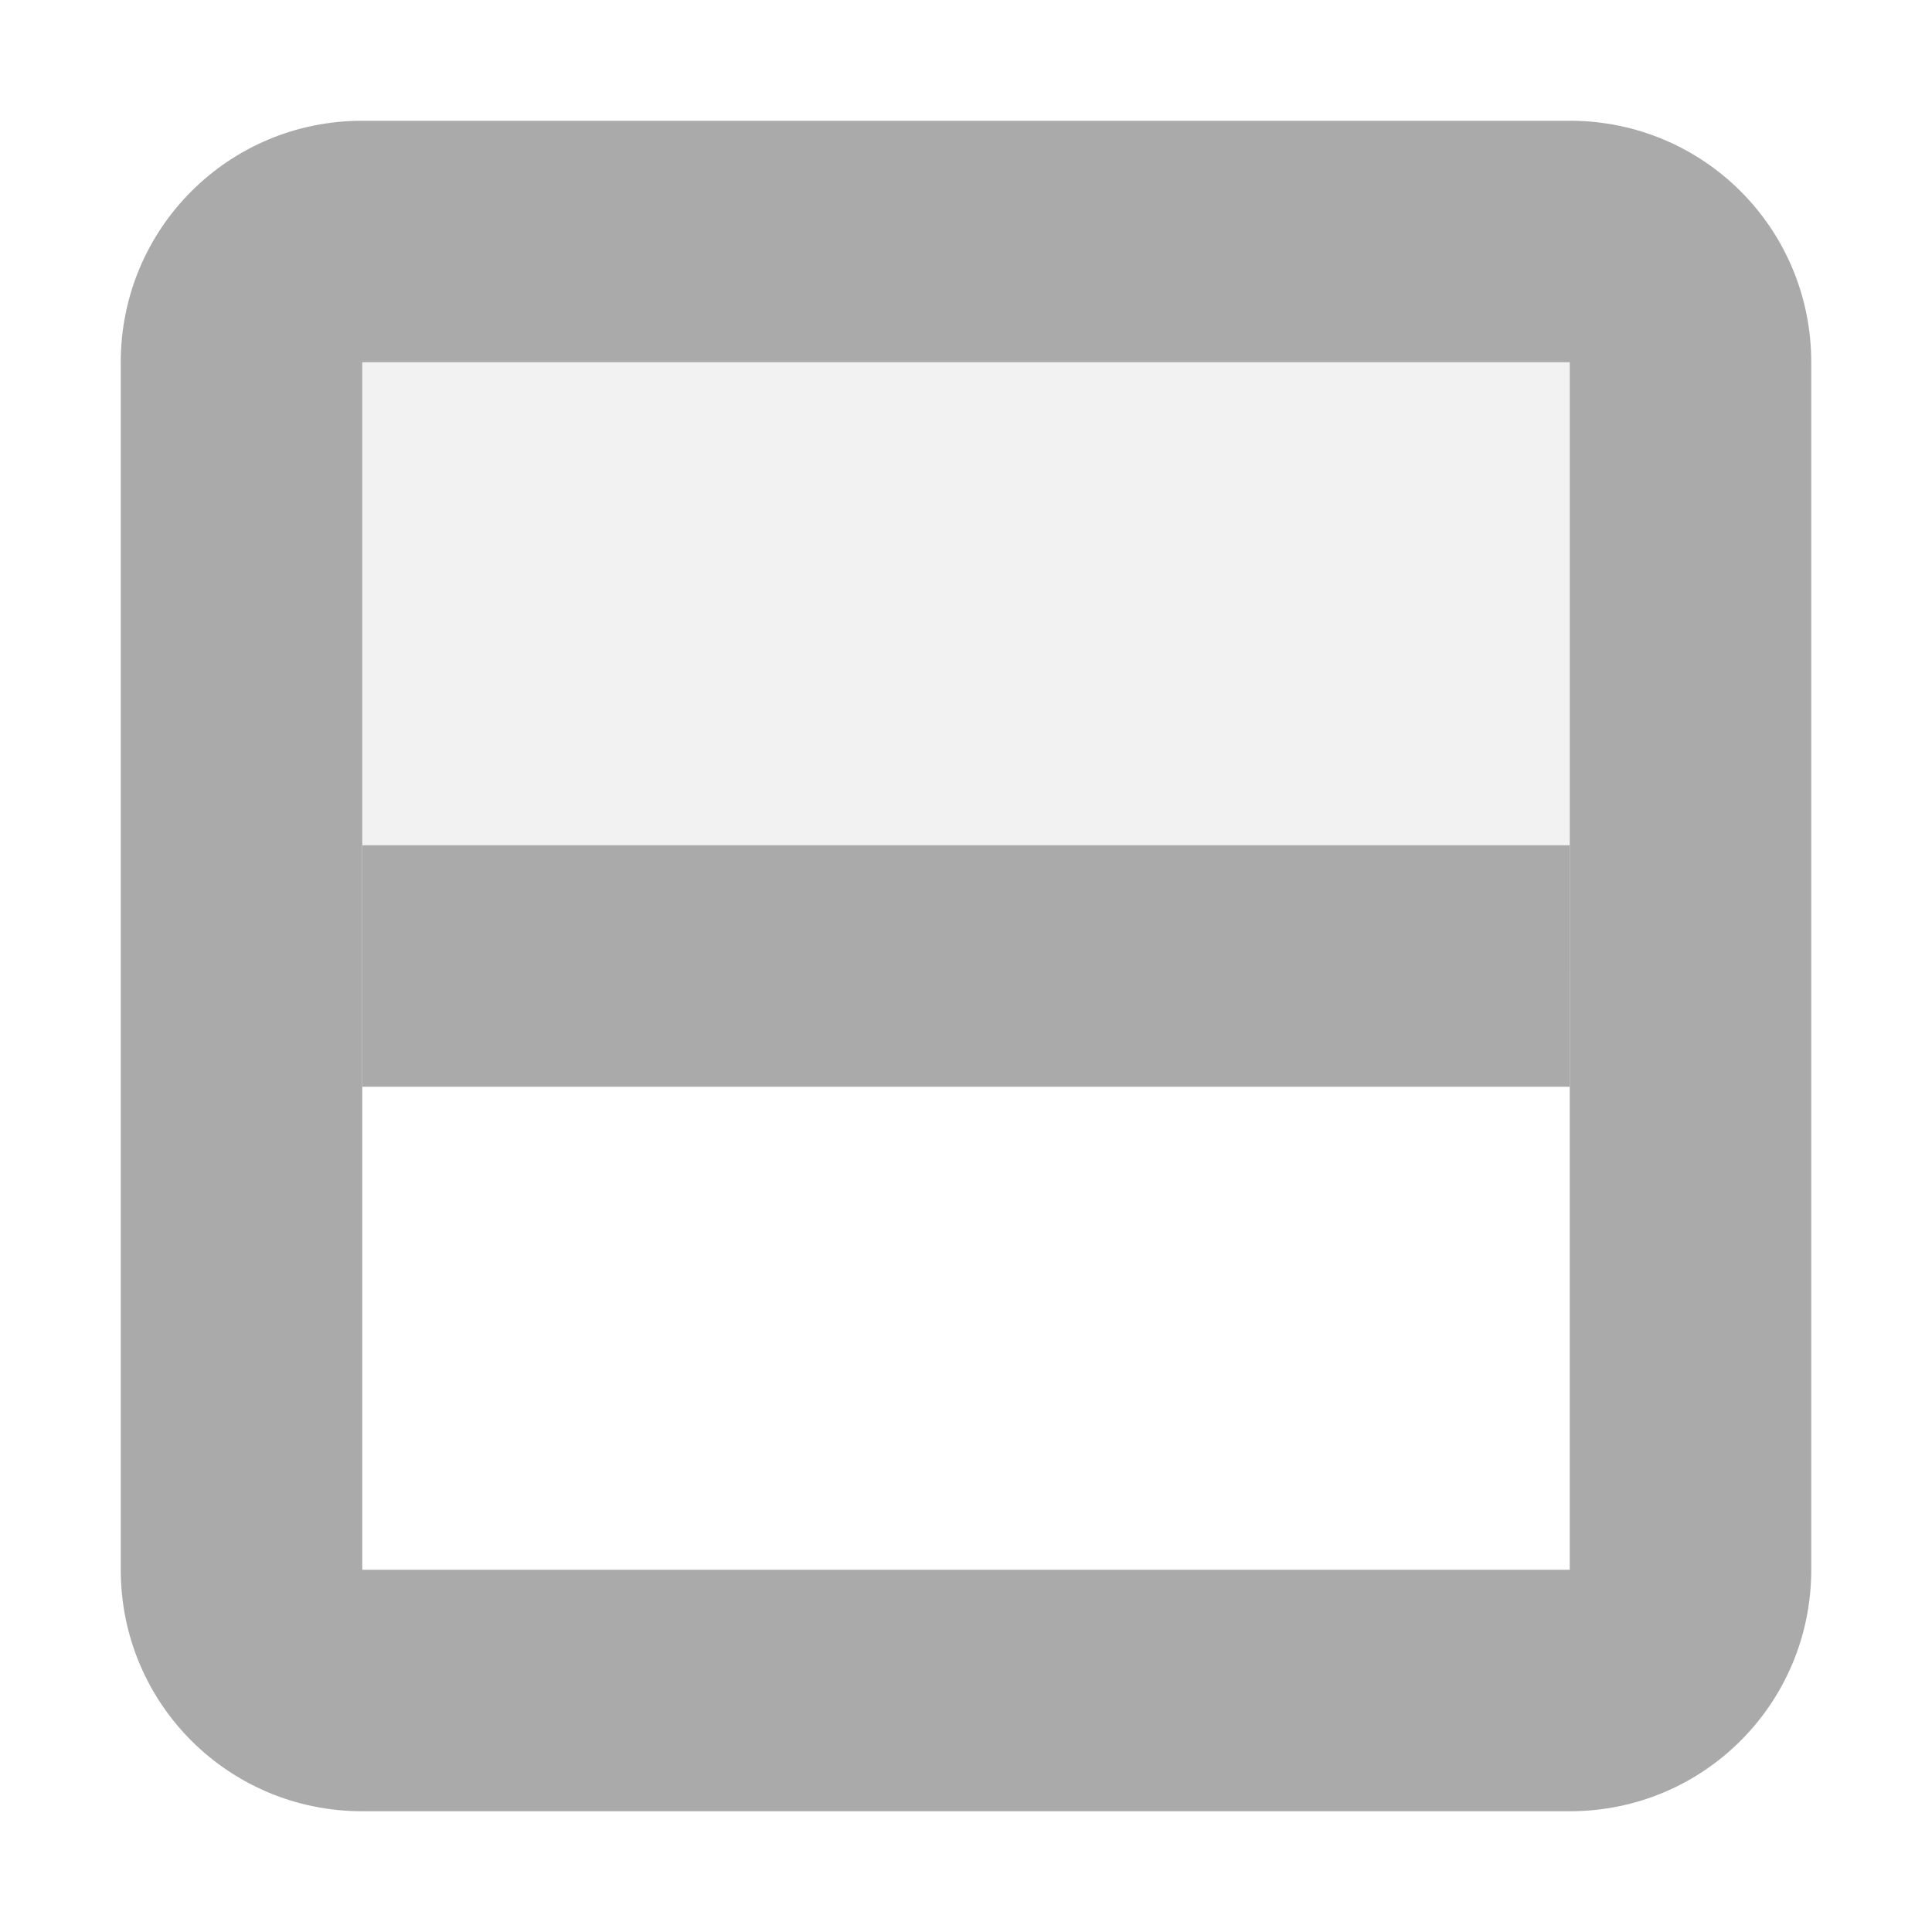 <svg width="16" height="16" version="1.1" viewBox="0 0 16 16" xmlns="http://www.w3.org/2000/svg">
 <g transform="rotate(90,8,8)" fill="#aaaaaa" stroke-linecap="square">
  <path d="m3 1c-1.108 0-2 0.892-2 2v10c0 1.108 0.892 2 2 2h10c1.108 0 2-0.892 2-2v-10c0-1.108-0.892-2-2-2zm0 2h10v10h-10z" stroke-width="2" style="paint-order:fill markers stroke"/>
  <rect x="3" y="3" width="5" height="10" rx="0" ry="0" opacity=".15" stroke-width="1.01" style="paint-order:fill markers stroke"/>
  <rect x="7" y="3" width="2" height="10" stroke-width="2" style="paint-order:fill markers stroke"/>
 </g>
</svg>
